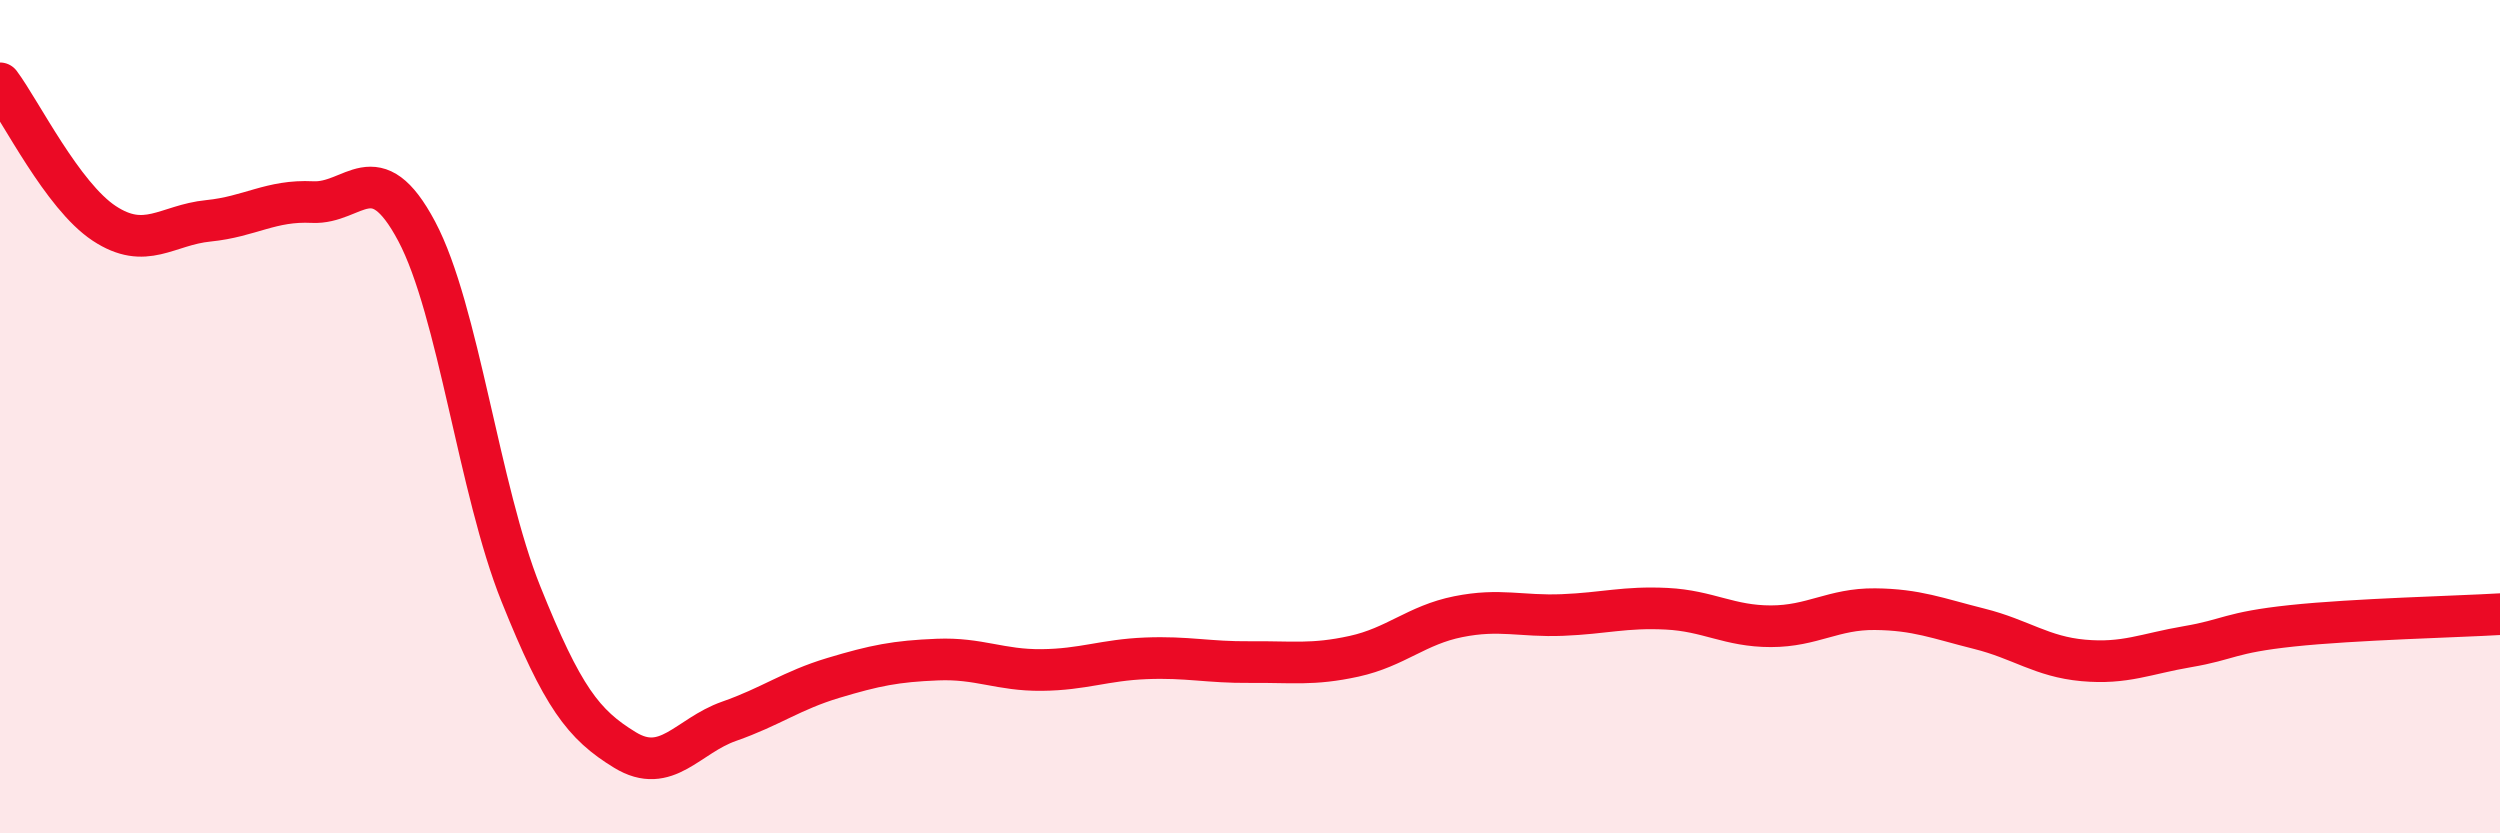 
    <svg width="60" height="20" viewBox="0 0 60 20" xmlns="http://www.w3.org/2000/svg">
      <path
        d="M 0,2 C 0.5,2.67 1.5,4.7 2.5,5.36 C 3.5,6.02 4,5.4 5,5.3 C 6,5.2 6.5,4.8 7.5,4.85 C 8.5,4.9 9,3.67 10,5.55 C 11,7.43 11.5,11.76 12.5,14.25 C 13.5,16.74 14,17.39 15,18 C 16,18.61 16.5,17.66 17.5,17.31 C 18.5,16.96 19,16.57 20,16.27 C 21,15.97 21.5,15.87 22.5,15.83 C 23.5,15.79 24,16.09 25,16.08 C 26,16.07 26.5,15.84 27.5,15.8 C 28.5,15.76 29,15.9 30,15.89 C 31,15.88 31.5,15.97 32.5,15.75 C 33.5,15.53 34,15 35,14.8 C 36,14.6 36.5,14.8 37.5,14.76 C 38.5,14.72 39,14.56 40,14.61 C 41,14.66 41.5,15.03 42.5,15.03 C 43.5,15.03 44,14.61 45,14.62 C 46,14.63 46.5,14.84 47.5,15.09 C 48.5,15.34 49,15.76 50,15.85 C 51,15.94 51.5,15.69 52.5,15.52 C 53.5,15.35 53.5,15.18 55,15.02 C 56.5,14.86 59,14.8 60,14.74L60 20L0 20Z"
        fill="#EB0A25"
        opacity="0.1"
        stroke-linecap="round"
        stroke-linejoin="round"
      />
      <path
        d="M 0,2 C 0.5,2.67 1.5,4.7 2.5,5.36 C 3.5,6.02 4,5.4 5,5.3 C 6,5.2 6.5,4.8 7.5,4.85 C 8.5,4.9 9,3.67 10,5.55 C 11,7.43 11.5,11.76 12.5,14.25 C 13.5,16.74 14,17.39 15,18 C 16,18.61 16.5,17.66 17.5,17.31 C 18.5,16.96 19,16.57 20,16.27 C 21,15.97 21.5,15.87 22.5,15.83 C 23.5,15.79 24,16.09 25,16.08 C 26,16.07 26.5,15.84 27.5,15.8 C 28.5,15.76 29,15.9 30,15.89 C 31,15.88 31.5,15.97 32.5,15.75 C 33.5,15.53 34,15 35,14.8 C 36,14.6 36.5,14.8 37.5,14.76 C 38.5,14.72 39,14.56 40,14.61 C 41,14.66 41.5,15.03 42.5,15.03 C 43.5,15.03 44,14.61 45,14.62 C 46,14.63 46.5,14.84 47.5,15.09 C 48.5,15.34 49,15.76 50,15.85 C 51,15.94 51.5,15.69 52.5,15.52 C 53.5,15.35 53.5,15.18 55,15.02 C 56.5,14.86 59,14.8 60,14.74"
        stroke="#EB0A25"
        stroke-width="1"
        fill="none"
        stroke-linecap="round"
        stroke-linejoin="round"
      />
    </svg>
  